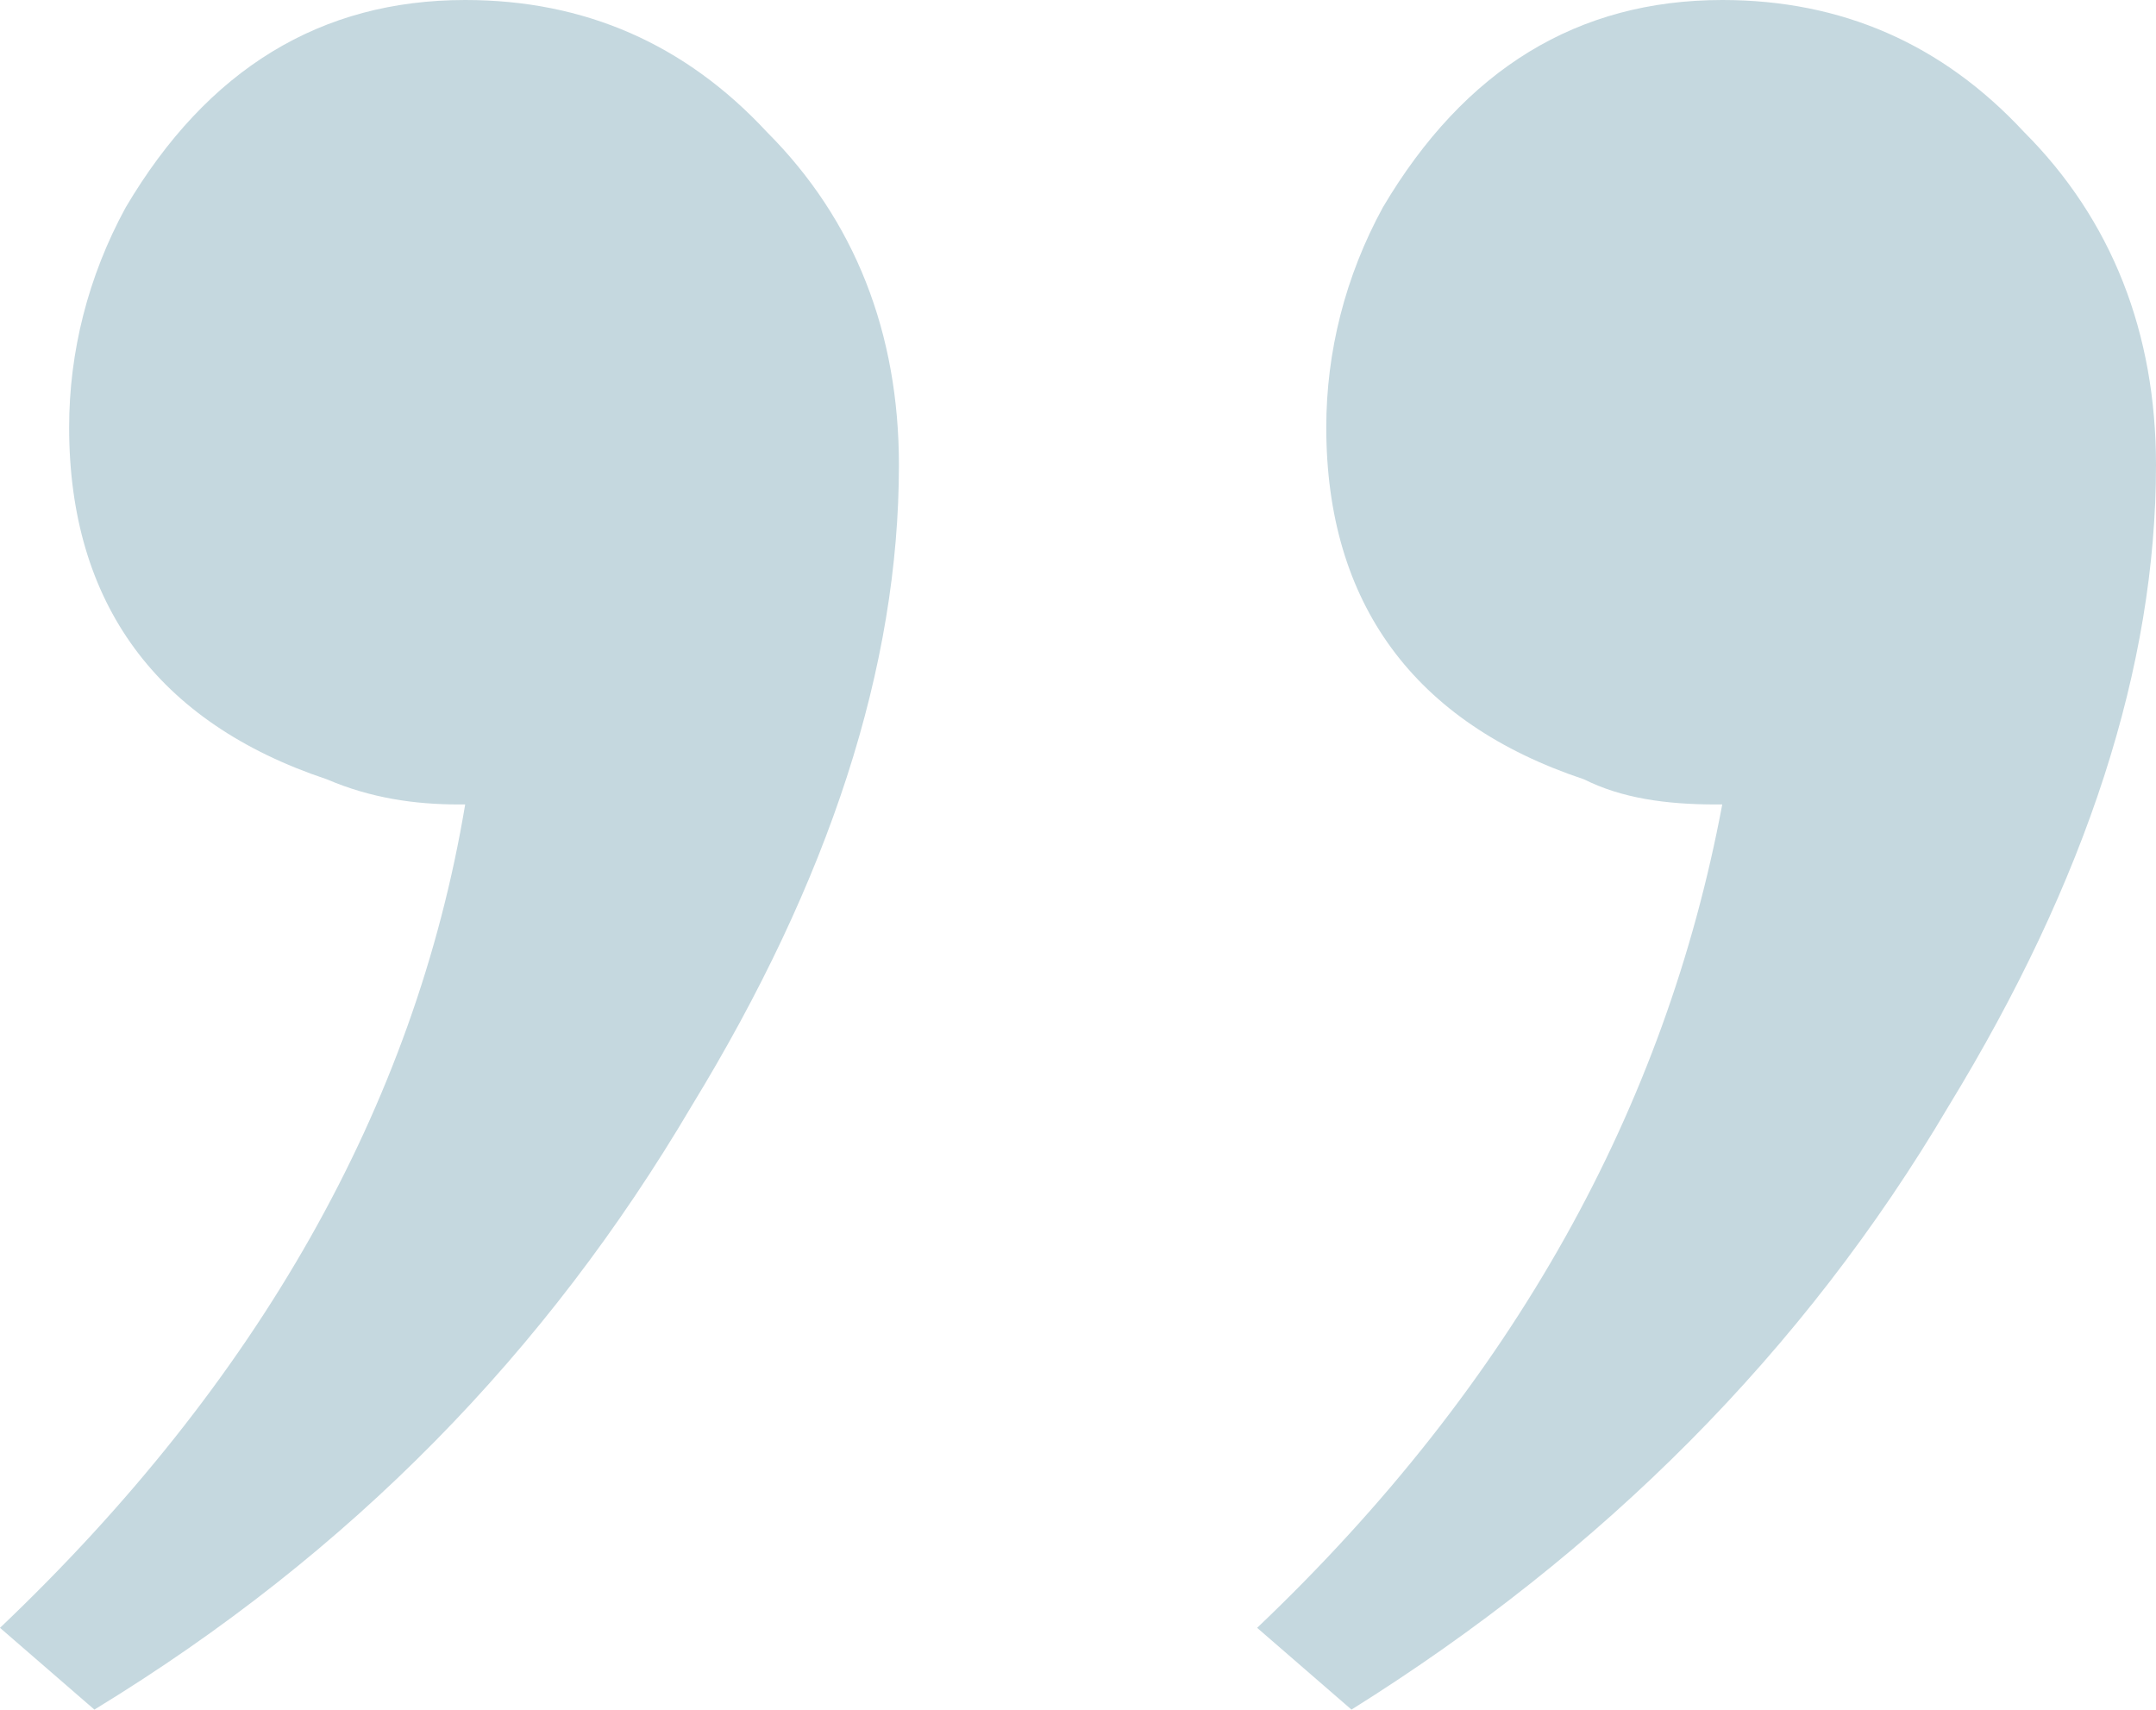 <?xml version="1.0" encoding="utf-8"?>
<!-- Generator: Adobe Illustrator 20.1.0, SVG Export Plug-In . SVG Version: 6.00 Build 0)  -->
<svg version="1.1" id="レイヤー_1" xmlns="http://www.w3.org/2000/svg" xmlns:xlink="http://www.w3.org/1999/xlink" x="0px"
	 y="0px" viewBox="0 0 34.302 27.202" style="enable-background:new 0 0 34.302 27.202;" xml:space="preserve">
<style type="text/css">
	.st0{fill:#C5D8DF;}
</style>
<g>
	<path class="st0" d="M0,25.901c4.101-3.9,6.601-8.3,7.401-13.101h-0.1
		c-0.7,0-1.4-0.1-2.1-0.4c-2.7-0.9-4.101-2.8-4.101-5.6c0-1.2,0.3-2.4,0.9-3.5
		C3.3,1.1,5.101,0,7.401,0c1.9,0,3.5,0.7,4.8,2.1c1.4,1.4,2.101,3.2,2.101,5.3
		c0,3.2-1.1,6.6-3.3,10.201c-2.3,3.9-5.4,7.1-9.5,9.601L0,25.901z M20.001,25.901
		c4.1-3.9,6.5-8.3,7.4-13.101h-0.1c-0.8,0-1.5-0.1-2.1-0.4
		c-2.7-0.9-4.1-2.8-4.1-5.6c0-1.2,0.3-2.4,0.9-3.5C23.302,1.1,25.102,0,27.402,0
		c1.9,0,3.5,0.7,4.8,2.1c1.4,1.4,2.1,3.2,2.1,5.3c0,3.2-1.1,6.6-3.3,10.201
		c-2.3,3.9-5.5,7.1-9.5,9.601L20.001,25.901z"/>
</g>
</svg>

